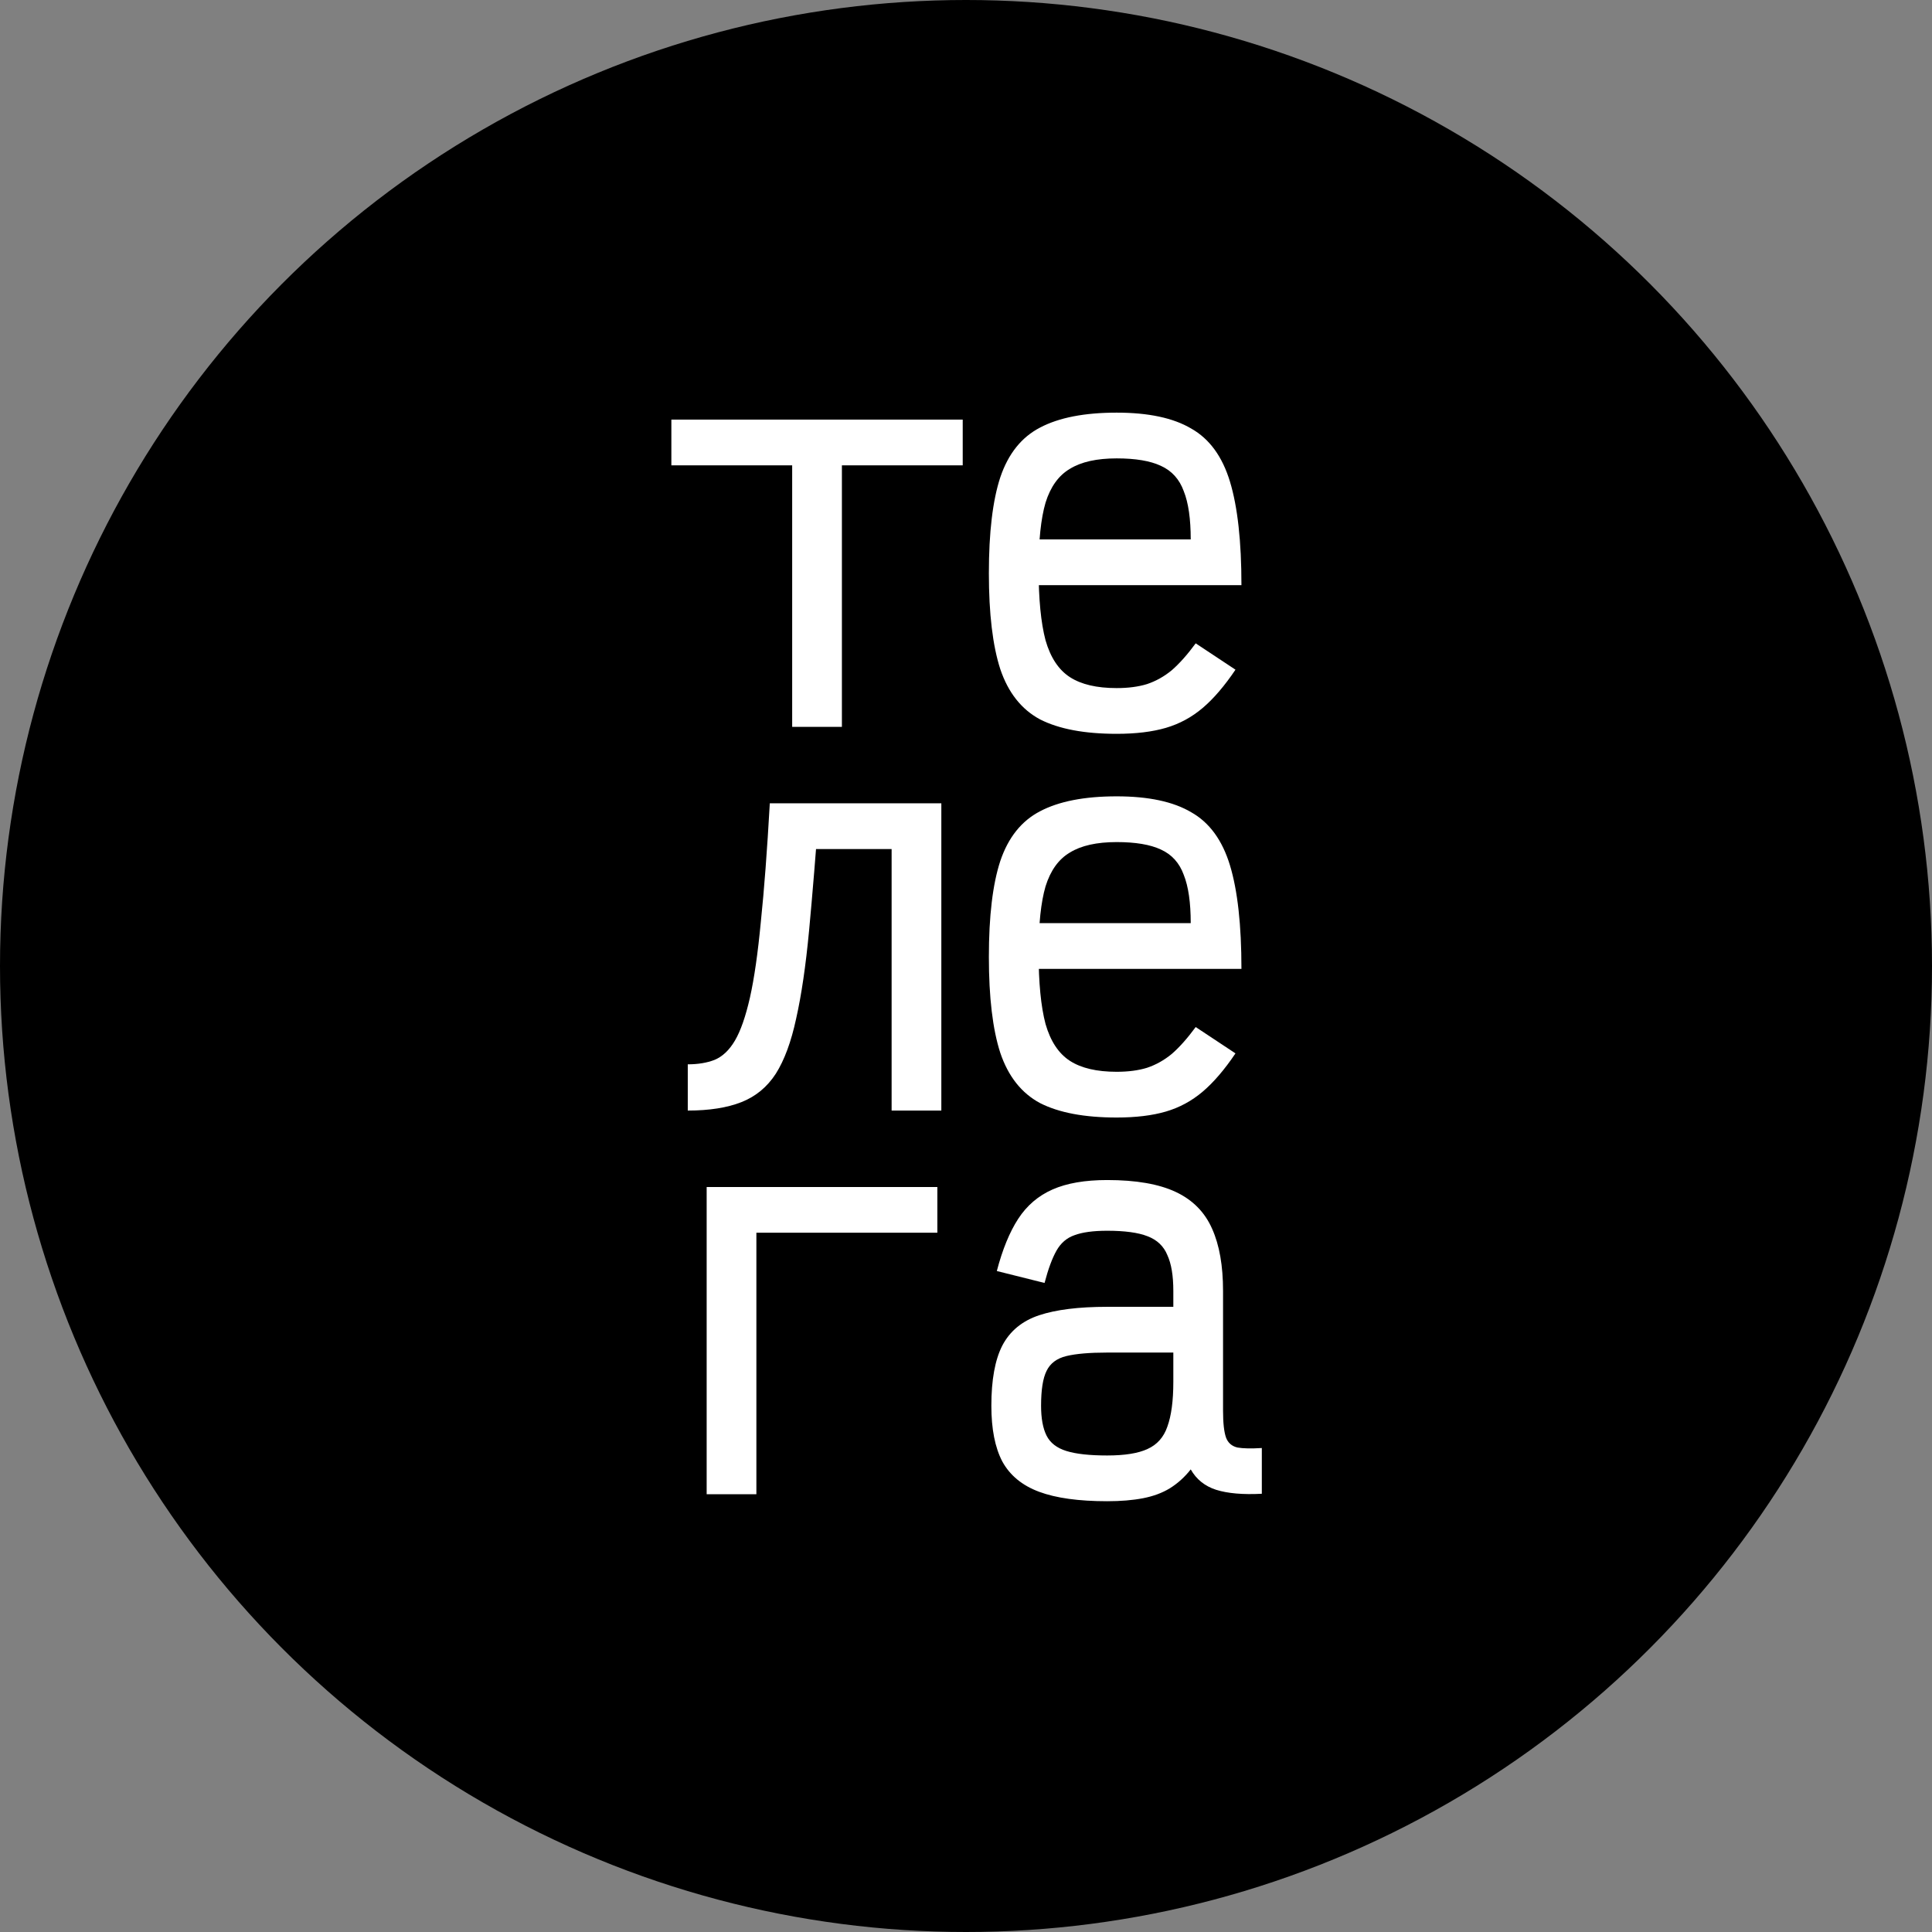 <?xml version="1.0" encoding="UTF-8"?> <svg xmlns="http://www.w3.org/2000/svg" width="715" height="715" viewBox="0 0 715 715" fill="none"><rect x="0" y="0" width="715" height="715" fill="#808080" stroke="none"/><circle cx="357.5" cy="357.5" r="357.5" fill="black"></circle><path d="M293.172 269V155.288H311.572V269H293.172ZM248.46 172.216V155.288H356.284V172.216H248.46Z" fill="white"></path><path d="M413.252 271.576C401.353 271.576 391.908 269.797 384.916 266.24C378.047 262.56 373.14 256.365 370.196 247.656C367.375 238.947 365.964 227.109 365.964 212.144C365.964 197.056 367.375 185.219 370.196 176.632C373.14 167.923 378.047 161.789 384.916 158.232C391.908 154.552 401.353 152.712 413.252 152.712C425.028 152.712 434.228 154.675 440.852 158.6C447.599 162.403 452.383 168.965 455.204 178.288C458.025 187.611 459.436 200.368 459.436 216.56H371.3V199.632H440.668C440.668 192.027 439.809 186.077 438.092 181.784C436.497 177.368 433.676 174.24 429.628 172.4C425.703 170.56 420.244 169.64 413.252 169.64C405.892 169.64 400.127 170.928 395.956 173.504C391.785 175.957 388.78 180.128 386.94 186.016C385.223 191.904 384.364 200.061 384.364 210.488C384.364 221.651 385.223 230.483 386.94 236.984C388.78 243.363 391.785 247.901 395.956 250.6C400.127 253.299 405.892 254.648 413.252 254.648C417.545 254.648 421.287 254.157 424.476 253.176C427.788 252.072 430.855 250.355 433.676 248.024C436.497 245.571 439.441 242.259 442.508 238.088L457.228 247.84C453.18 253.851 449.132 258.573 445.084 262.008C441.036 265.443 436.497 267.896 431.468 269.368C426.439 270.84 420.367 271.576 413.252 271.576Z" fill="white"></path><path d="M329.972 411V314.216H288.756V297.288H348.372V411H329.972ZM254.532 411V393.888C258.335 393.888 261.647 393.336 264.468 392.232C267.412 391.005 269.927 388.613 272.012 385.056C274.097 381.499 275.937 376.224 277.532 369.232C279.127 362.117 280.476 352.733 281.58 341.08C282.807 329.304 283.911 314.707 284.892 297.288H303.292C301.943 315.565 300.655 331.267 299.428 344.392C298.201 357.395 296.607 368.251 294.644 376.96C292.804 385.547 290.289 392.355 287.1 397.384C283.911 402.291 279.679 405.787 274.404 407.872C269.129 409.957 262.505 411 254.532 411Z" fill="white"></path><path d="M413.252 413.576C401.353 413.576 391.908 411.797 384.916 408.24C378.047 404.56 373.14 398.365 370.196 389.656C367.375 380.947 365.964 369.109 365.964 354.144C365.964 339.056 367.375 327.219 370.196 318.632C373.14 309.923 378.047 303.789 384.916 300.232C391.908 296.552 401.353 294.712 413.252 294.712C425.028 294.712 434.228 296.675 440.852 300.6C447.599 304.403 452.383 310.965 455.204 320.288C458.025 329.611 459.436 342.368 459.436 358.56H371.3V341.632H440.668C440.668 334.027 439.809 328.077 438.092 323.784C436.497 319.368 433.676 316.24 429.628 314.4C425.703 312.56 420.244 311.64 413.252 311.64C405.892 311.64 400.127 312.928 395.956 315.504C391.785 317.957 388.78 322.128 386.94 328.016C385.223 333.904 384.364 342.061 384.364 352.488C384.364 363.651 385.223 372.483 386.94 378.984C388.78 385.363 391.785 389.901 395.956 392.6C400.127 395.299 405.892 396.648 413.252 396.648C417.545 396.648 421.287 396.157 424.476 395.176C427.788 394.072 430.855 392.355 433.676 390.024C436.497 387.571 439.441 384.259 442.508 380.088L457.228 389.84C453.18 395.851 449.132 400.573 445.084 404.008C441.036 407.443 436.497 409.896 431.468 411.368C426.439 412.84 420.367 413.576 413.252 413.576Z" fill="white"></path><path d="M261.524 553V439.288H346.9V456.216H266.492L279.924 442.784V553H261.524Z" fill="white"></path><path d="M409.756 555.576C399.207 555.576 390.804 554.411 384.548 552.08C378.292 549.749 373.753 546.008 370.932 540.856C368.233 535.704 366.884 528.835 366.884 520.248C366.884 510.68 368.233 503.259 370.932 497.984C373.753 492.587 378.292 488.845 384.548 486.76C390.804 484.675 399.207 483.632 409.756 483.632H434.228V477.744C434.228 472.101 433.492 467.685 432.02 464.496C430.671 461.184 428.217 458.853 424.66 457.504C421.225 456.155 416.257 455.48 409.756 455.48C404.604 455.48 400.556 456.032 397.612 457.136C394.791 458.117 392.583 460.019 390.988 462.84C389.393 465.661 387.921 469.648 386.572 474.8L368.908 470.384C370.993 462.411 373.631 455.971 376.82 451.064C380.009 446.157 384.241 442.539 389.516 440.208C394.791 437.877 401.537 436.712 409.756 436.712C420.428 436.712 428.892 438.184 435.148 441.128C441.404 444.072 445.881 448.611 448.58 454.744C451.279 460.755 452.628 468.421 452.628 477.744V522.088C452.628 526.627 452.996 529.939 453.732 532.024C454.468 533.987 455.879 535.213 457.964 535.704C460.049 536.072 463.055 536.133 466.98 535.888V552.816C459.988 553.184 454.345 552.693 450.052 551.344C445.881 549.995 442.753 547.48 440.668 543.8C438.46 546.621 435.884 548.952 432.94 550.792C430.119 552.509 426.807 553.736 423.004 554.472C419.201 555.208 414.785 555.576 409.756 555.576ZM409.756 538.648C416.257 538.648 421.225 537.851 424.66 536.256C428.217 534.661 430.671 531.901 432.02 527.976C433.492 523.928 434.228 518.408 434.228 511.416V500.56H409.756C403.255 500.56 398.225 500.989 394.668 501.848C391.111 502.707 388.657 504.547 387.308 507.368C385.959 510.067 385.284 514.36 385.284 520.248C385.284 524.909 385.959 528.589 387.308 531.288C388.657 533.987 391.111 535.888 394.668 536.992C398.225 538.096 403.255 538.648 409.756 538.648Z" fill="white"></path></svg> 